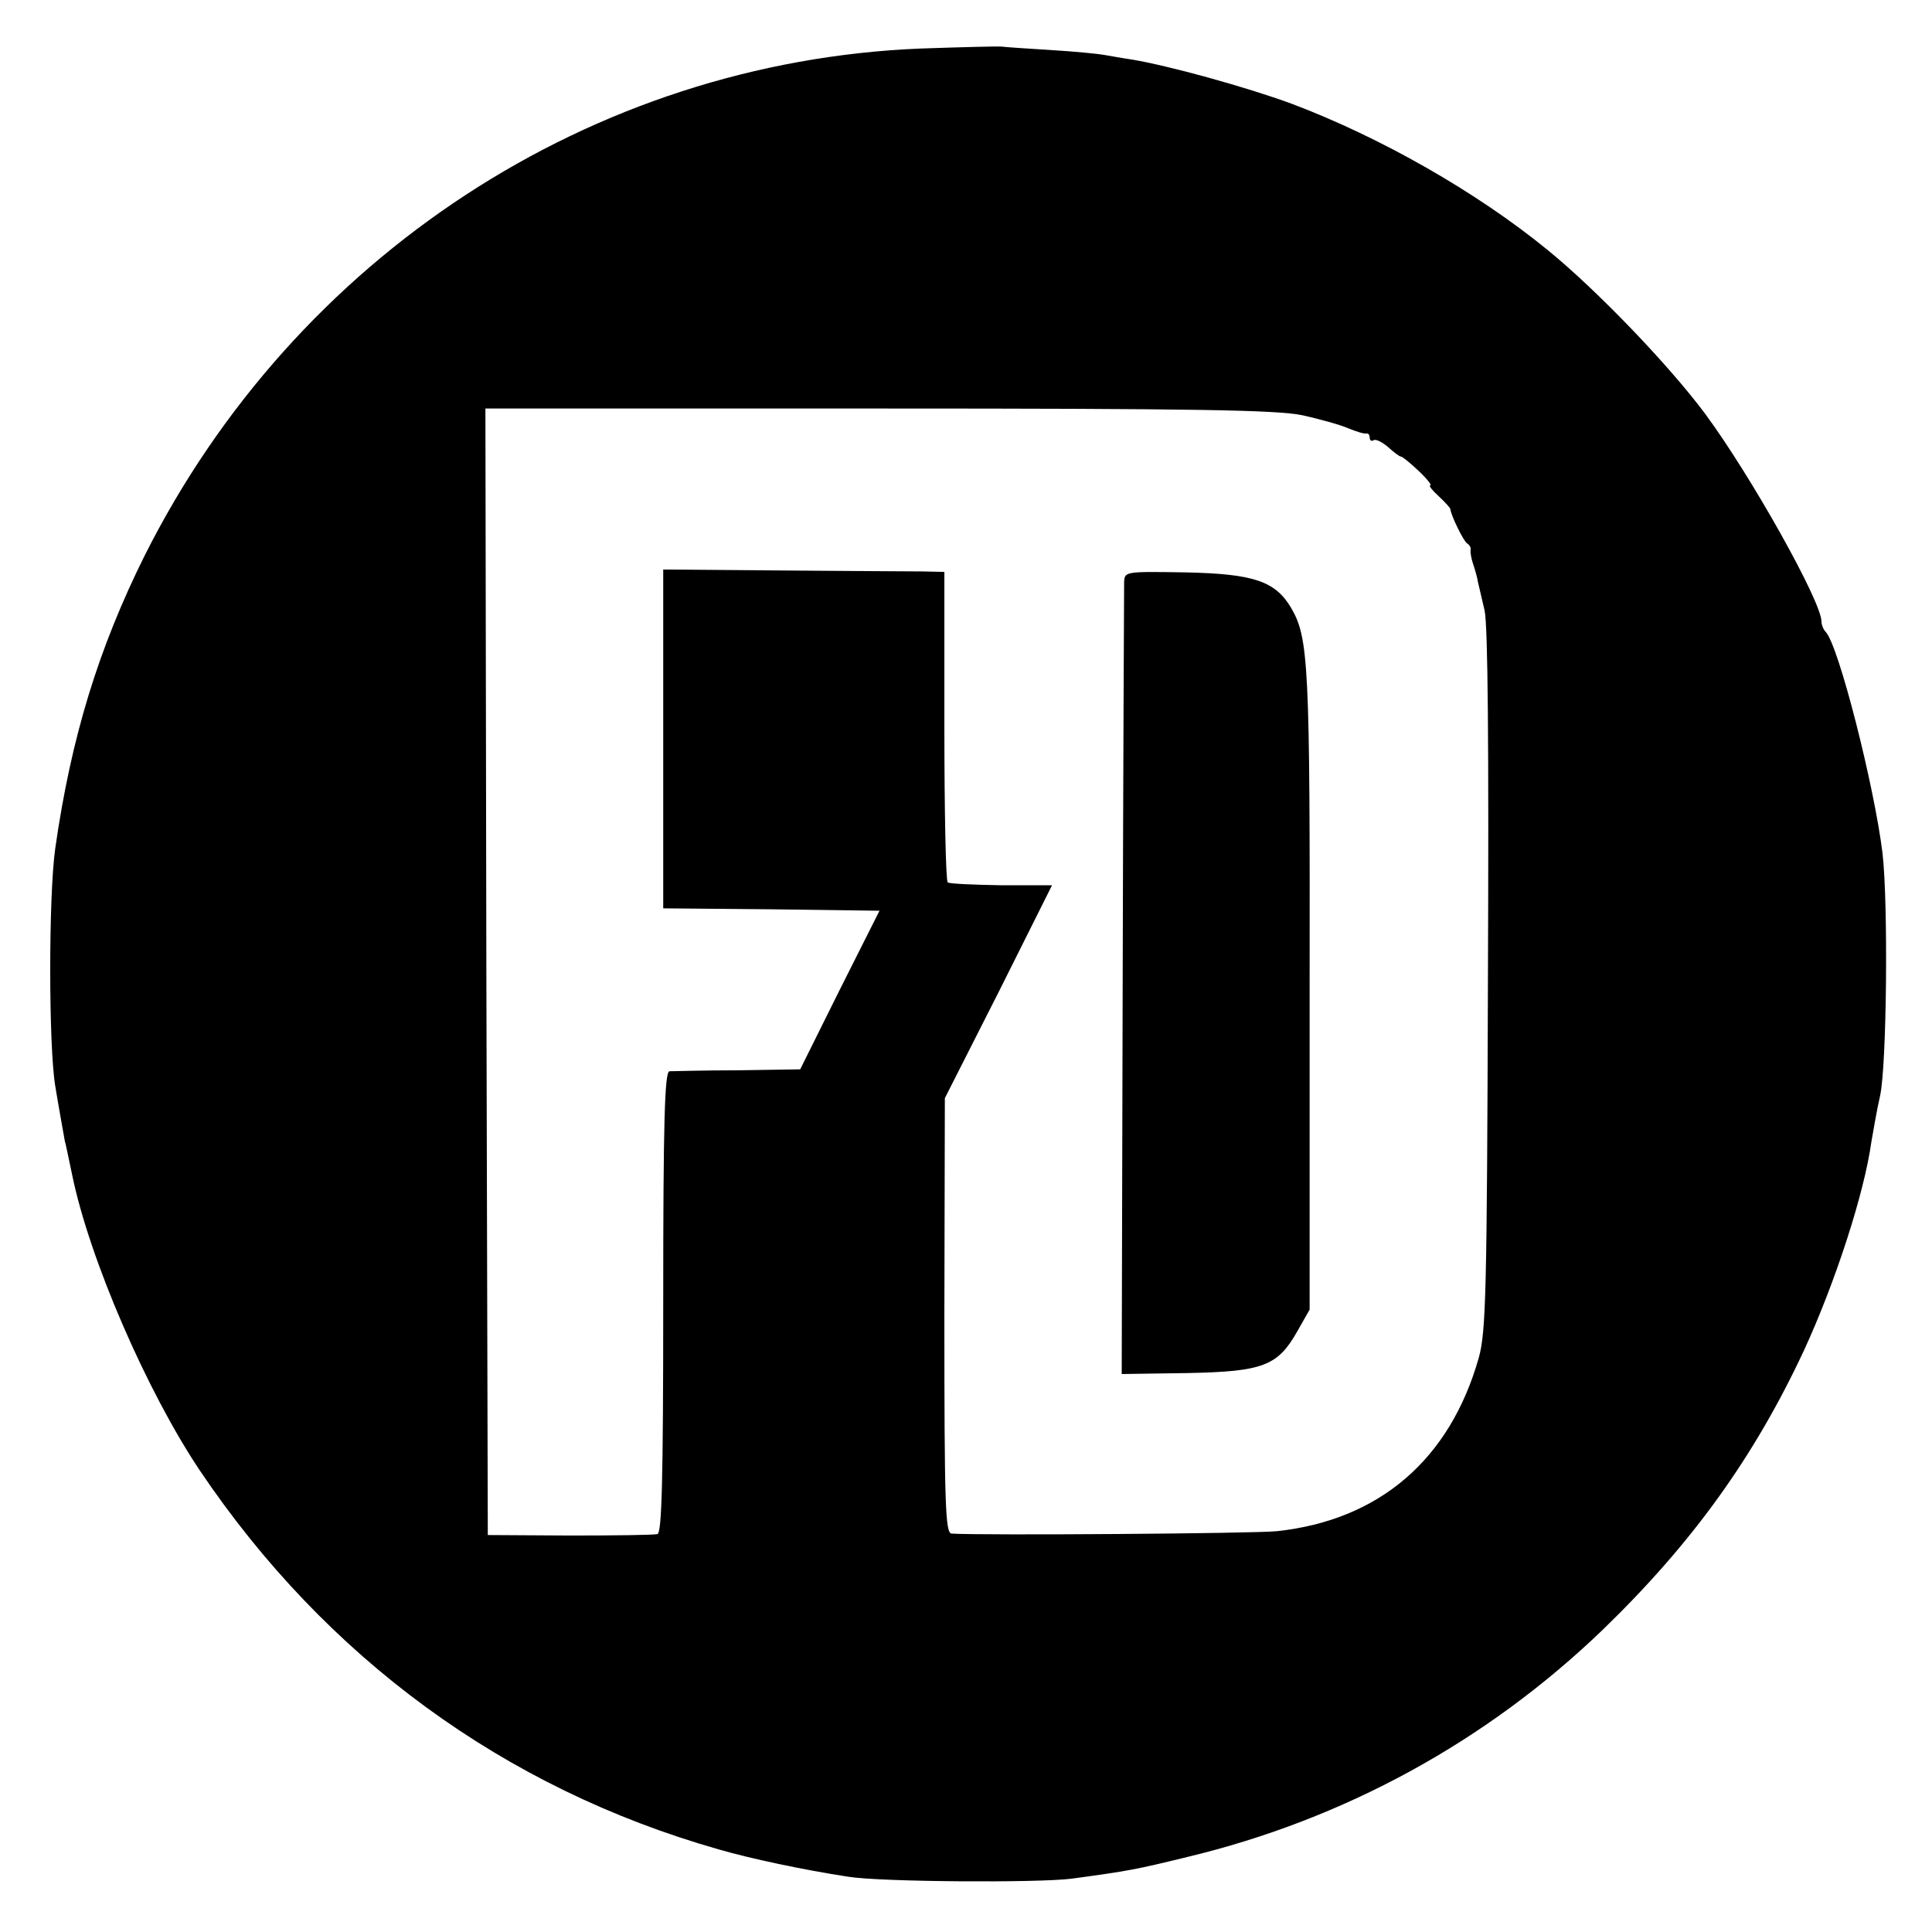 <?xml version="1.0" standalone="no"?>
<!DOCTYPE svg PUBLIC "-//W3C//DTD SVG 20010904//EN"
 "http://www.w3.org/TR/2001/REC-SVG-20010904/DTD/svg10.dtd">
<svg version="1.0" xmlns="http://www.w3.org/2000/svg"
 width="402pt" height="402pt" viewBox="0 0 402 402"
 preserveAspectRatio="xMidYMid meet">
<g transform="translate(0,402) scale(0.1,-0.1)"
fill="#000000" stroke="none">
<path d="M1915 3919 c-683 -28 -1301 -432 -1614 -1055 -96 -193 -153 -378
-186 -609 -14 -98 -14 -411 0 -495 6 -37 17 -98 20 -115 2 -5 8 -37 15 -69 36
-176 156 -452 266 -616 262 -389 633 -661 1079 -788 65 -19 178 -43 270 -57
68 -11 396 -13 465 -4 118 16 134 19 240 45 326 78 623 240 865 473 186 180
315 359 419 582 64 139 125 325 140 434 4 22 11 65 18 95 14 64 17 402 5 505
-17 139 -91 431 -118 460 -5 5 -9 15 -9 22 0 41 -146 302 -242 432 -76 102
-226 258 -328 341 -148 121 -349 235 -532 304 -95 35 -255 79 -332 92 -21 3
-48 8 -60 10 -11 2 -61 7 -111 10 -49 3 -94 6 -100 7 -5 1 -82 -1 -170 -4z
m795 -763 c36 -8 79 -20 95 -27 17 -7 33 -12 38 -11 4 1 7 -3 7 -9 0 -5 4 -8
8 -5 5 3 18 -4 30 -14 12 -11 24 -20 27 -20 3 0 19 -13 37 -30 17 -16 28 -30
24 -30 -4 0 4 -10 17 -22 14 -13 25 -25 25 -28 1 -12 27 -66 35 -71 5 -3 8 -9
7 -13 -1 -4 1 -17 5 -29 4 -12 9 -29 10 -37 2 -8 8 -35 14 -60 7 -30 9 -283 7
-770 -2 -648 -4 -731 -19 -785 -60 -212 -207 -338 -420 -361 -47 -5 -614 -9
-677 -5 -13 1 -15 57 -15 454 l1 452 112 221 111 222 -105 0 c-58 1 -108 3
-112 6 -4 2 -7 149 -7 325 l0 321 -45 1 c-25 0 -156 1 -293 2 l-247 2 0 -352
0 -353 225 -2 225 -3 -83 -165 -82 -165 -130 -2 c-72 0 -136 -2 -142 -2 -10
-1 -13 -104 -13 -480 0 -374 -3 -480 -12 -483 -7 -2 -89 -3 -183 -3 l-170 1
-3 1172 -2 1172 817 0 c662 0 830 -3 883 -14z"/>
<path d="M2339 2808 c0 -13 -2 -388 -3 -835 l-2 -812 136 2 c159 3 189 15 230
88 l25 44 0 665 c1 682 -2 733 -39 796 -33 55 -78 70 -219 73 -127 2 -127 2
-128 -21z"/>
</g>
</svg>

